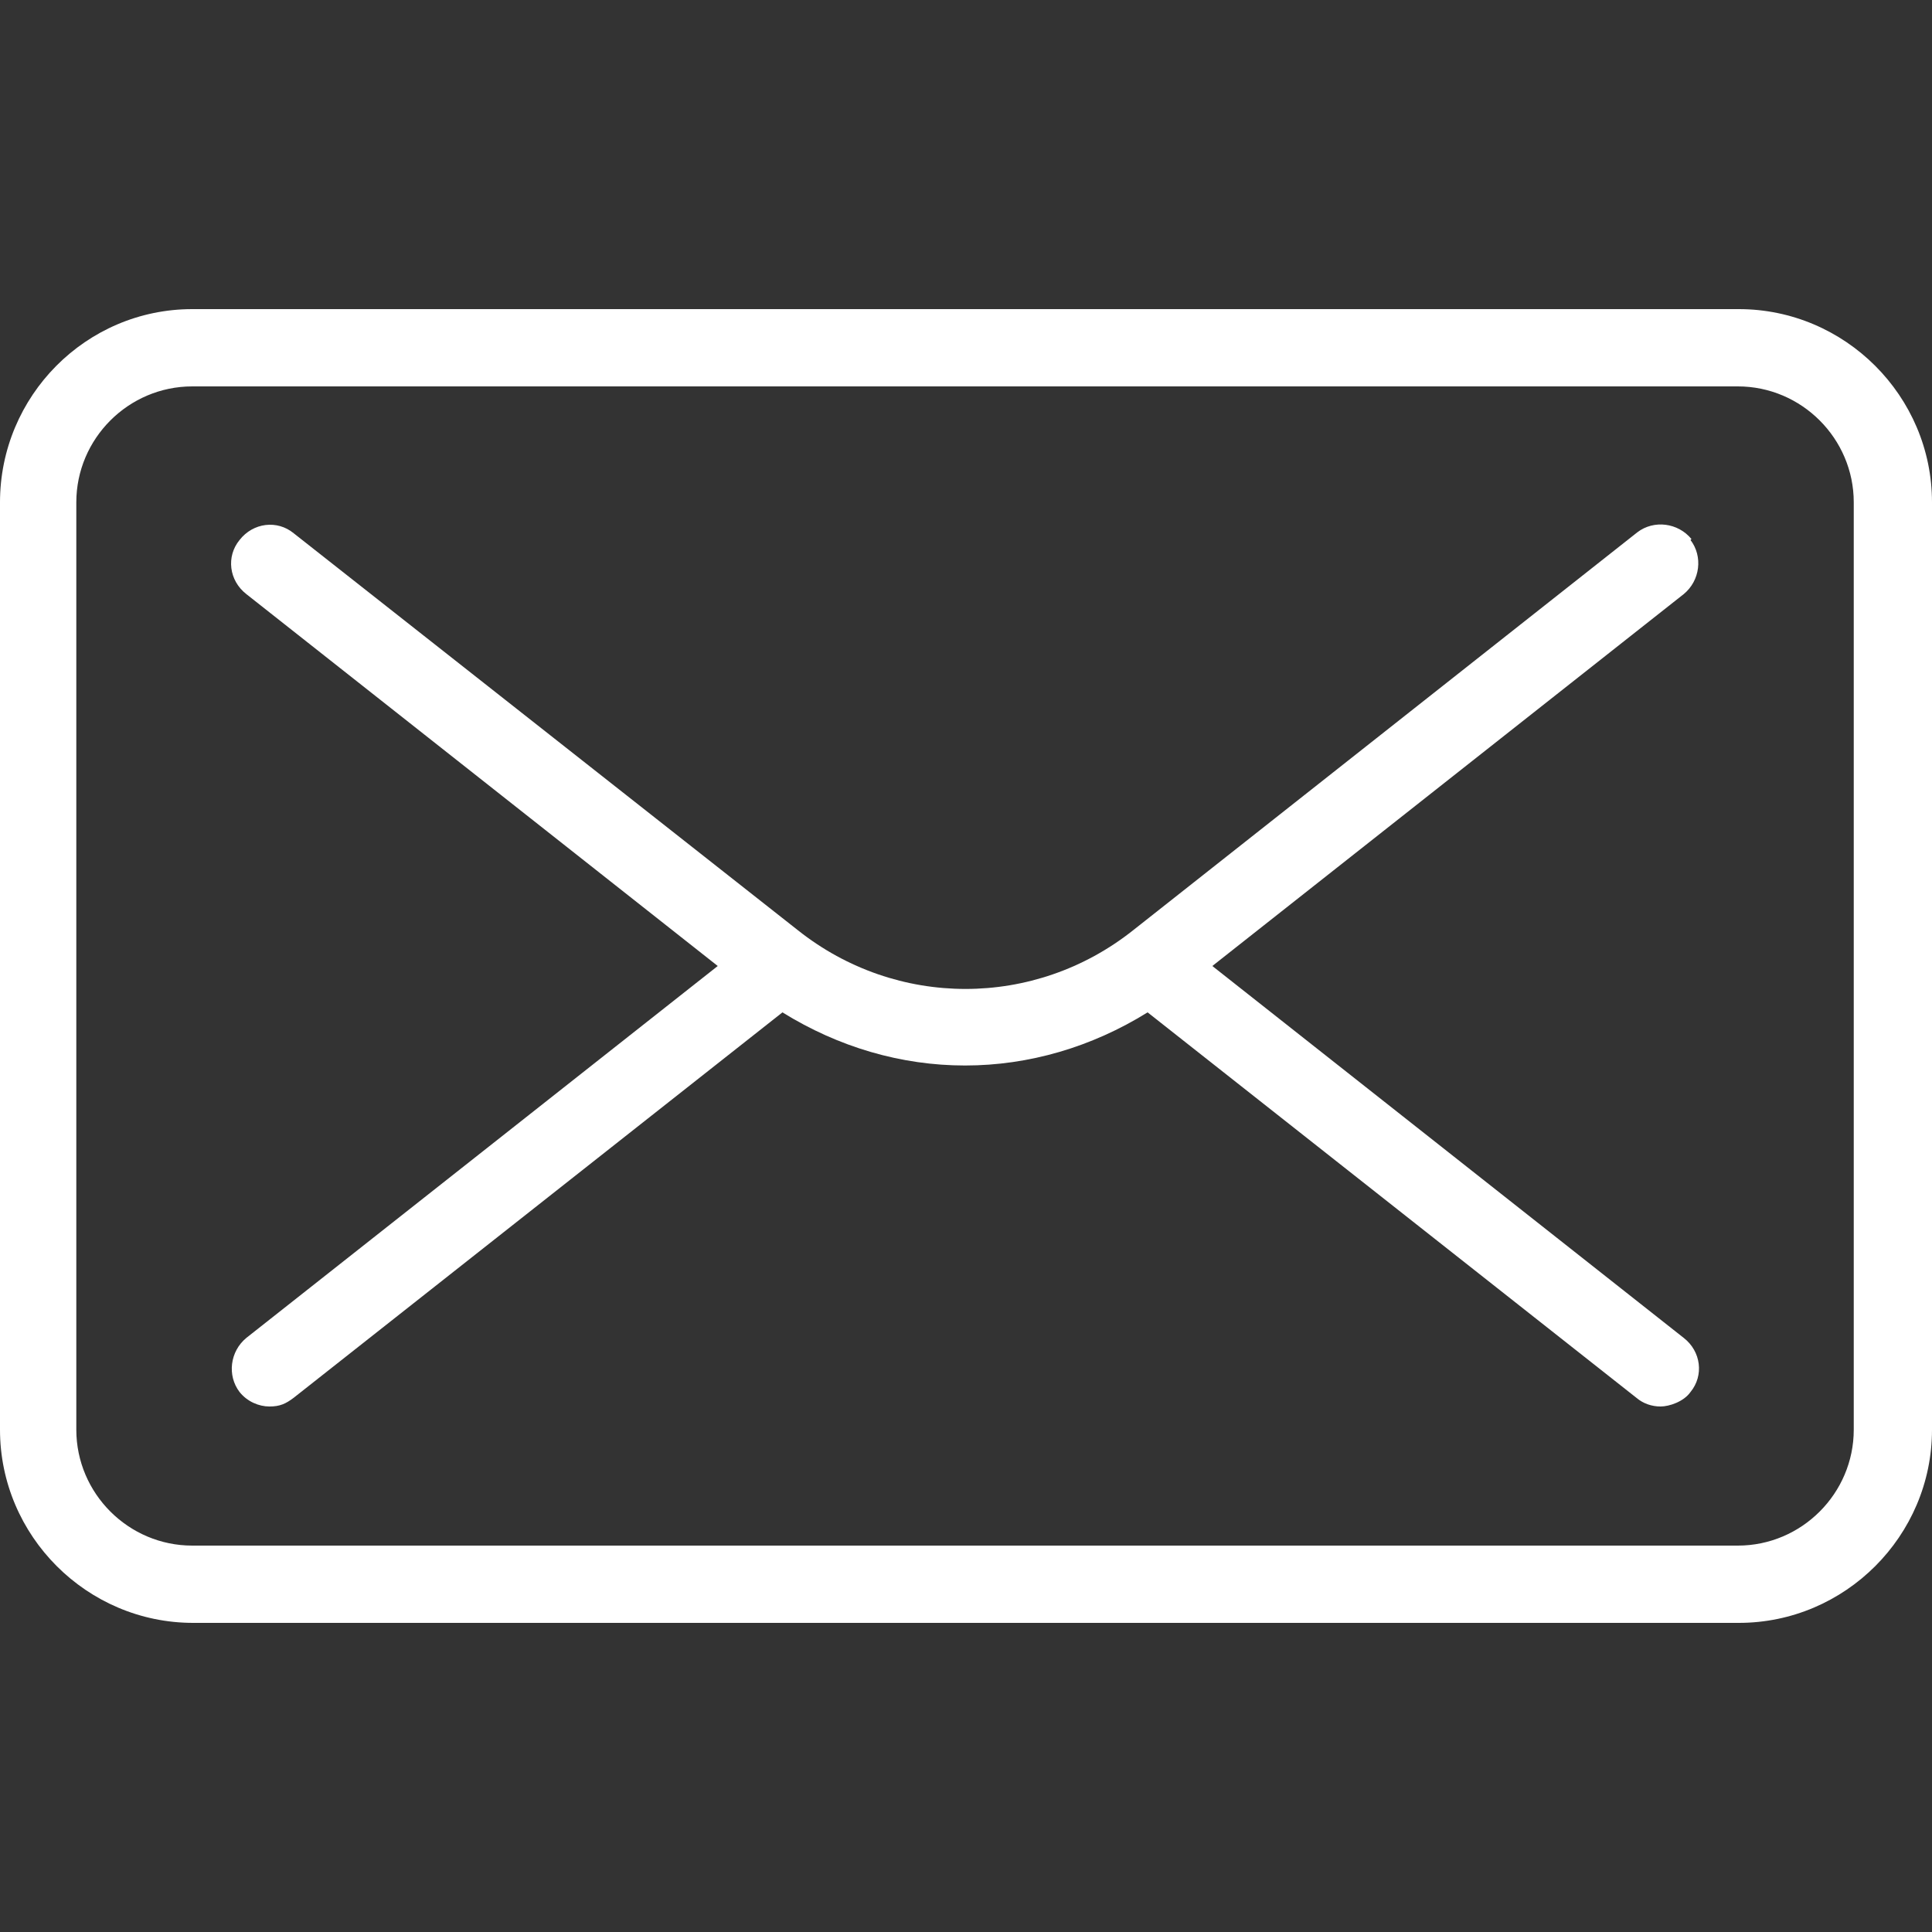 <?xml version="1.0" encoding="utf-8"?>
<!-- Generator: Adobe Illustrator 28.2.0, SVG Export Plug-In . SVG Version: 6.00 Build 0)  -->
<svg version="1.1" id="Camada_1" xmlns="http://www.w3.org/2000/svg" xmlns:xlink="http://www.w3.org/1999/xlink" x="0px" y="0px"
	 viewBox="0 0 200 200" style="enable-background:new 0 0 200 200;" xml:space="preserve">
<rect x="0" y="0" width="200" height="200" fill="#333333" stroke="none"/>
<style type="text/css">
	.st0{fill:#FFFFFF;}
</style>
<path class="st0" d="M179.9,32h-160C8.9,32,0,41,0,52v96c0,11,9,20,20,20h160c11,0,20-9,20-20V52c0-11-9-20-20-20H179.9z M191.9,148
	c0,6.6-5.4,12-12,12h-160c-6.6,0-12-5.4-12-12V52c0-6.6,5.4-12,12-12h160c6.6,0,12,5.4,12,12V148z"/>
<path class="st0" d="M175.1,55.8c-1.4-1.7-3.9-2-5.6-0.7l-52.2,41.2c-10.2,8.1-24.5,8.1-34.7,0L30.4,55.2c-1.7-1.4-4.2-1.1-5.6,0.7
	c-1.4,1.7-1.1,4.2,0.7,5.6L74.3,100l-48.8,38.5c-1.7,1.4-2,3.9-0.7,5.6c0.8,1,2,1.5,3.1,1.5s1.7-0.3,2.5-0.9L81,104.8
	c5.8,3.6,12.3,5.5,18.9,5.5s13.1-1.9,18.9-5.5l50.6,39.9c0.7,0.6,1.6,0.9,2.5,0.9s2.4-0.5,3.1-1.5c1.4-1.7,1.1-4.2-0.7-5.6
	L125.5,100l48.8-38.5c1.7-1.4,2-3.9,0.7-5.6L175.1,55.8z"/>
</svg>
